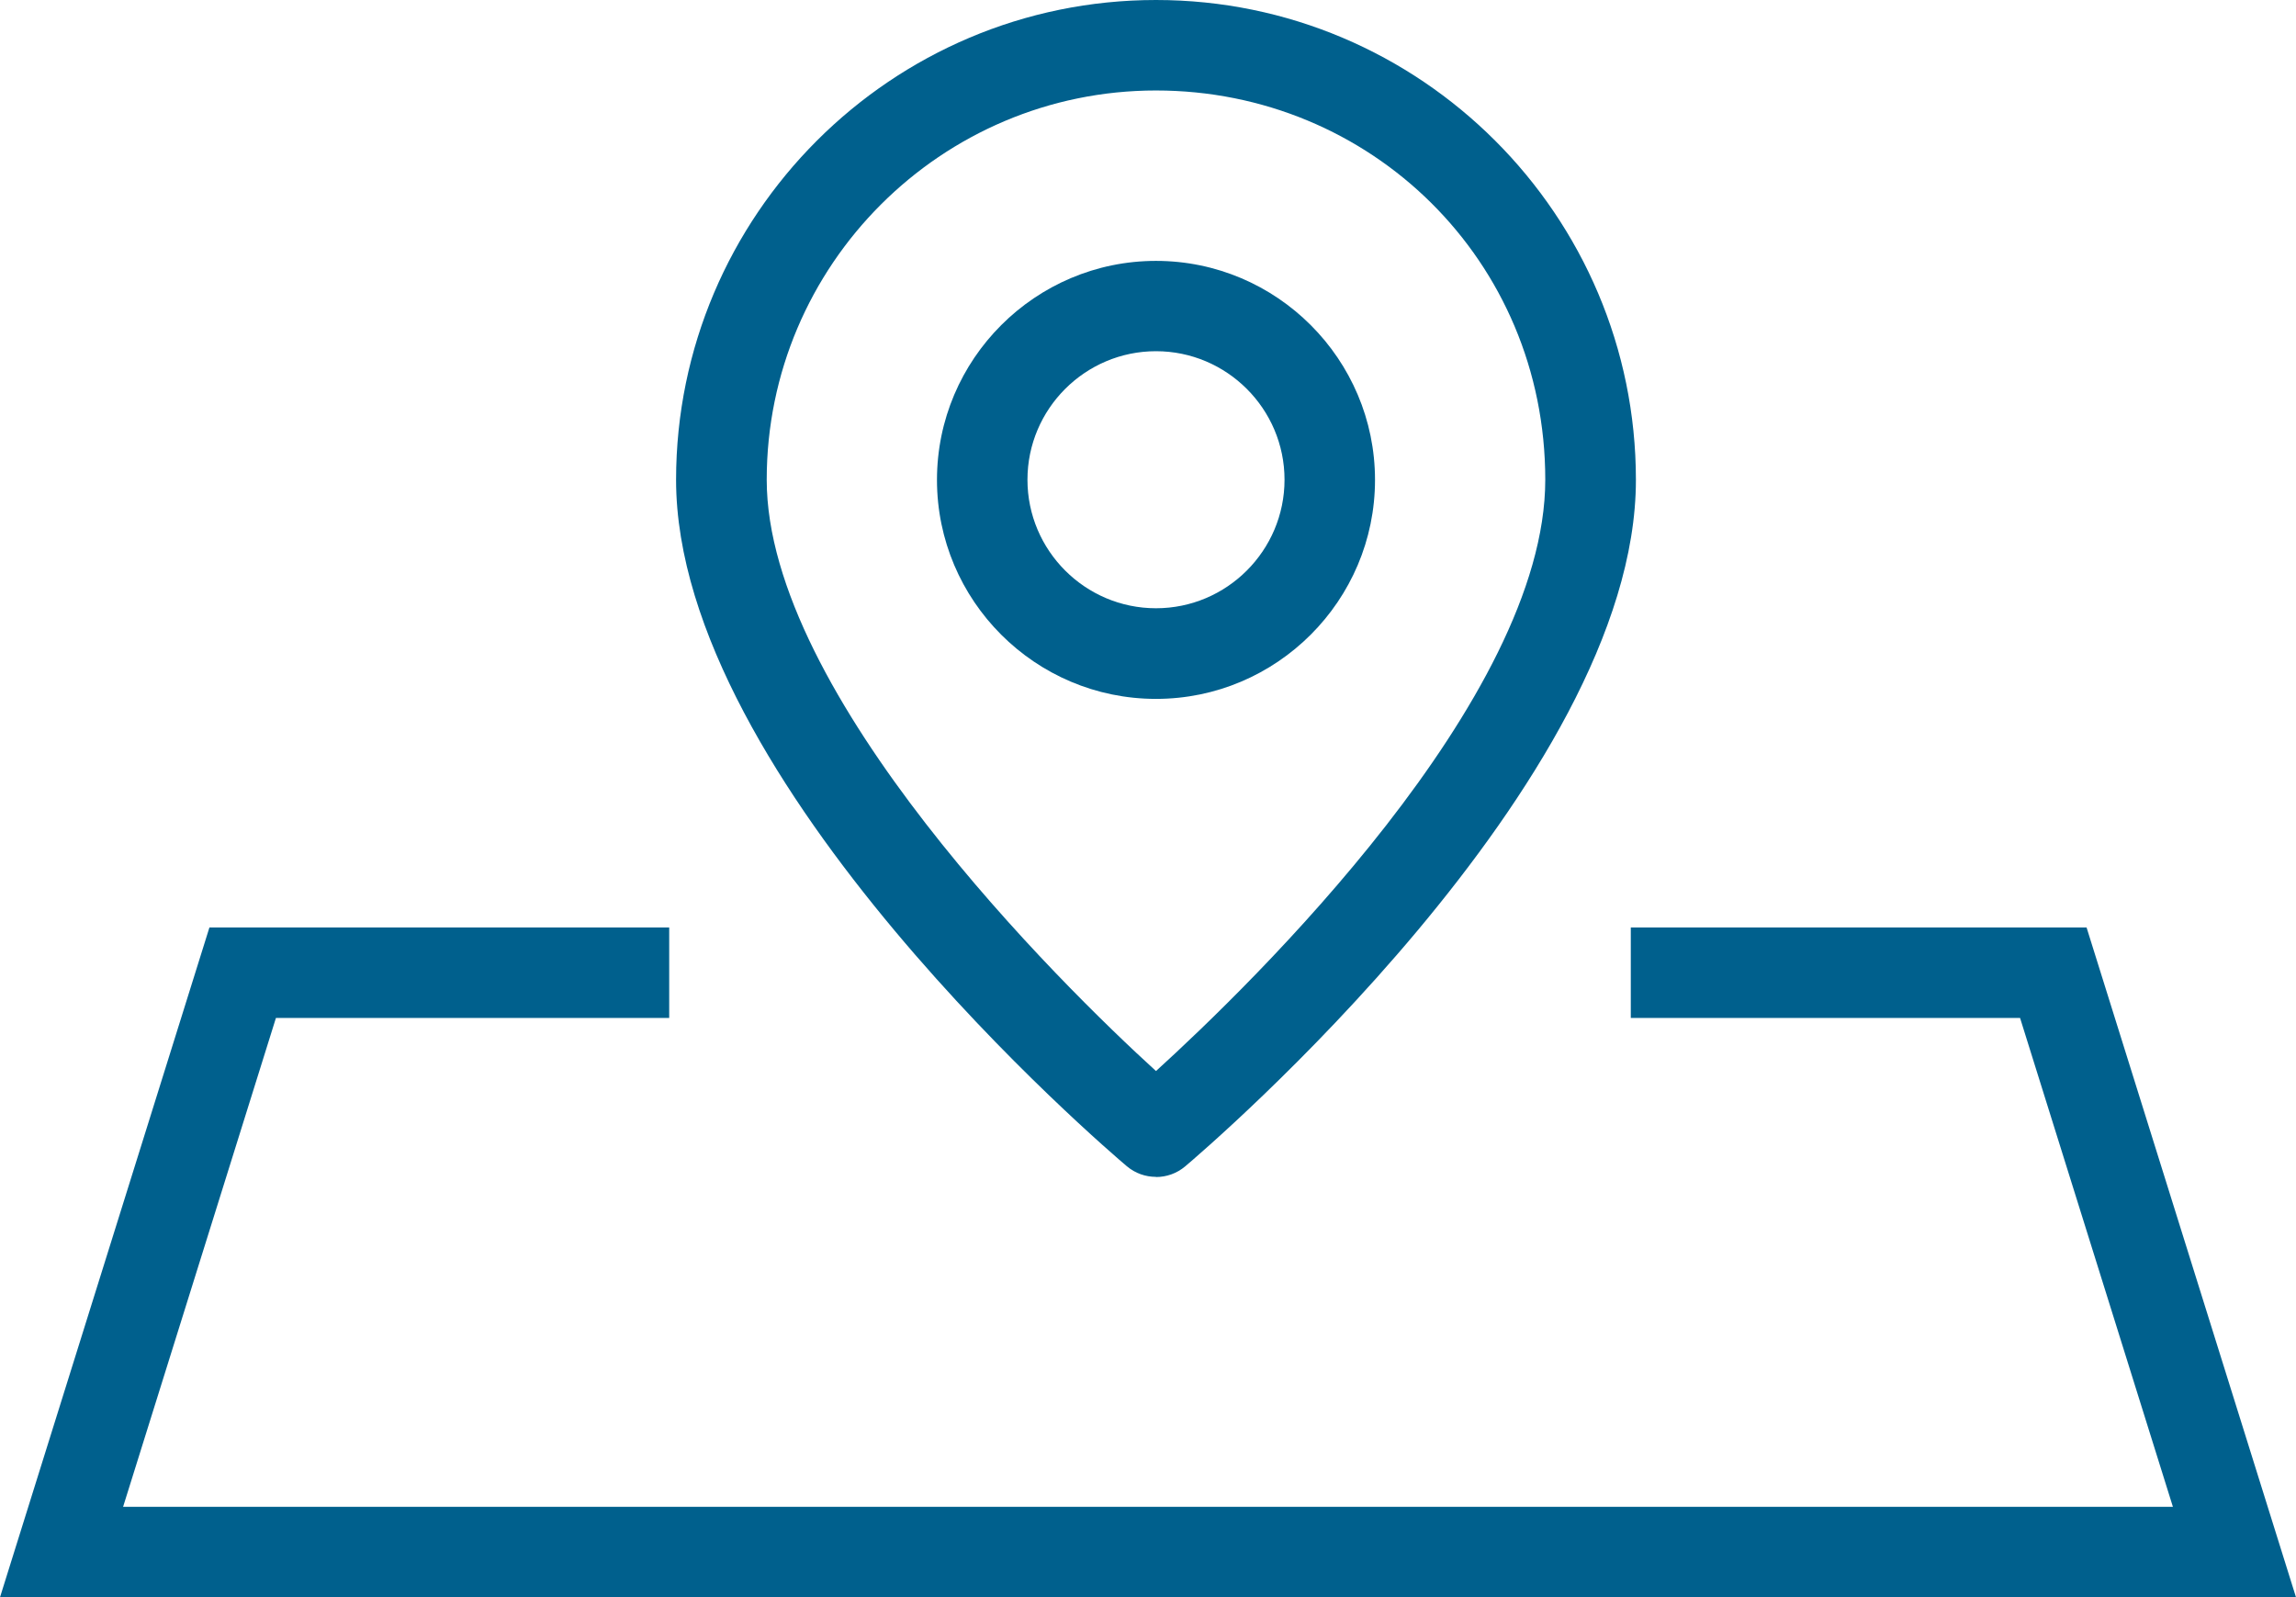 <?xml version="1.0" encoding="UTF-8"?>
<svg id="_layer_2" data-name="layer 2" xmlns="http://www.w3.org/2000/svg" viewBox="0 0 143.62 99.92">
  <defs>
    <style>
      .cls-1 {
        fill: #00608d;
      }

      .cls-1, .cls-2 {
        stroke-width: 0px;
      }

      .cls-2 {
        fill: #00608d;
      }
    </style>
  </defs>
  <g id="_layer_8" data-name="layer 8">
    <g>
      <polygon class="cls-1" points="143.62 99.92 0 99.92 13.1 58.02 41.86 58.02 41.86 63.68 17.26 63.68 7.7 94.26 135.92 94.26 126.36 63.68 102.01 63.68 102.01 58.02 130.52 58.02 143.62 99.92"/>
      <g>
        <path class="cls-2" d="m72.31,43.72c-7.56,0-13.7-6.15-13.7-13.7s6.15-13.7,13.7-13.7,13.7,6.15,13.7,13.7-6.15,13.7-13.7,13.7Zm0-21.75c-4.43,0-8.04,3.61-8.04,8.04s3.61,8.04,8.04,8.04,8.04-3.61,8.04-8.04-3.61-8.04-8.04-8.04Z"/>
        <path class="cls-2" d="m72.31,73.62c-.65,0-1.3-.22-1.83-.67-1.15-.97-28.19-24.03-28.19-42.94C42.3,13.46,55.76,0,72.31,0s30.02,13.46,30.02,30.02c0,18.91-27.04,41.97-28.19,42.94-.53.45-1.18.67-1.83.67Zm0-67.96c-13.43,0-24.35,10.92-24.35,24.35s18.4,31.58,24.35,36.99c5.95-5.41,24.35-23.27,24.35-36.99s-10.92-24.35-24.35-24.35Z"/>
      </g>
    </g>
  </g>
</svg>